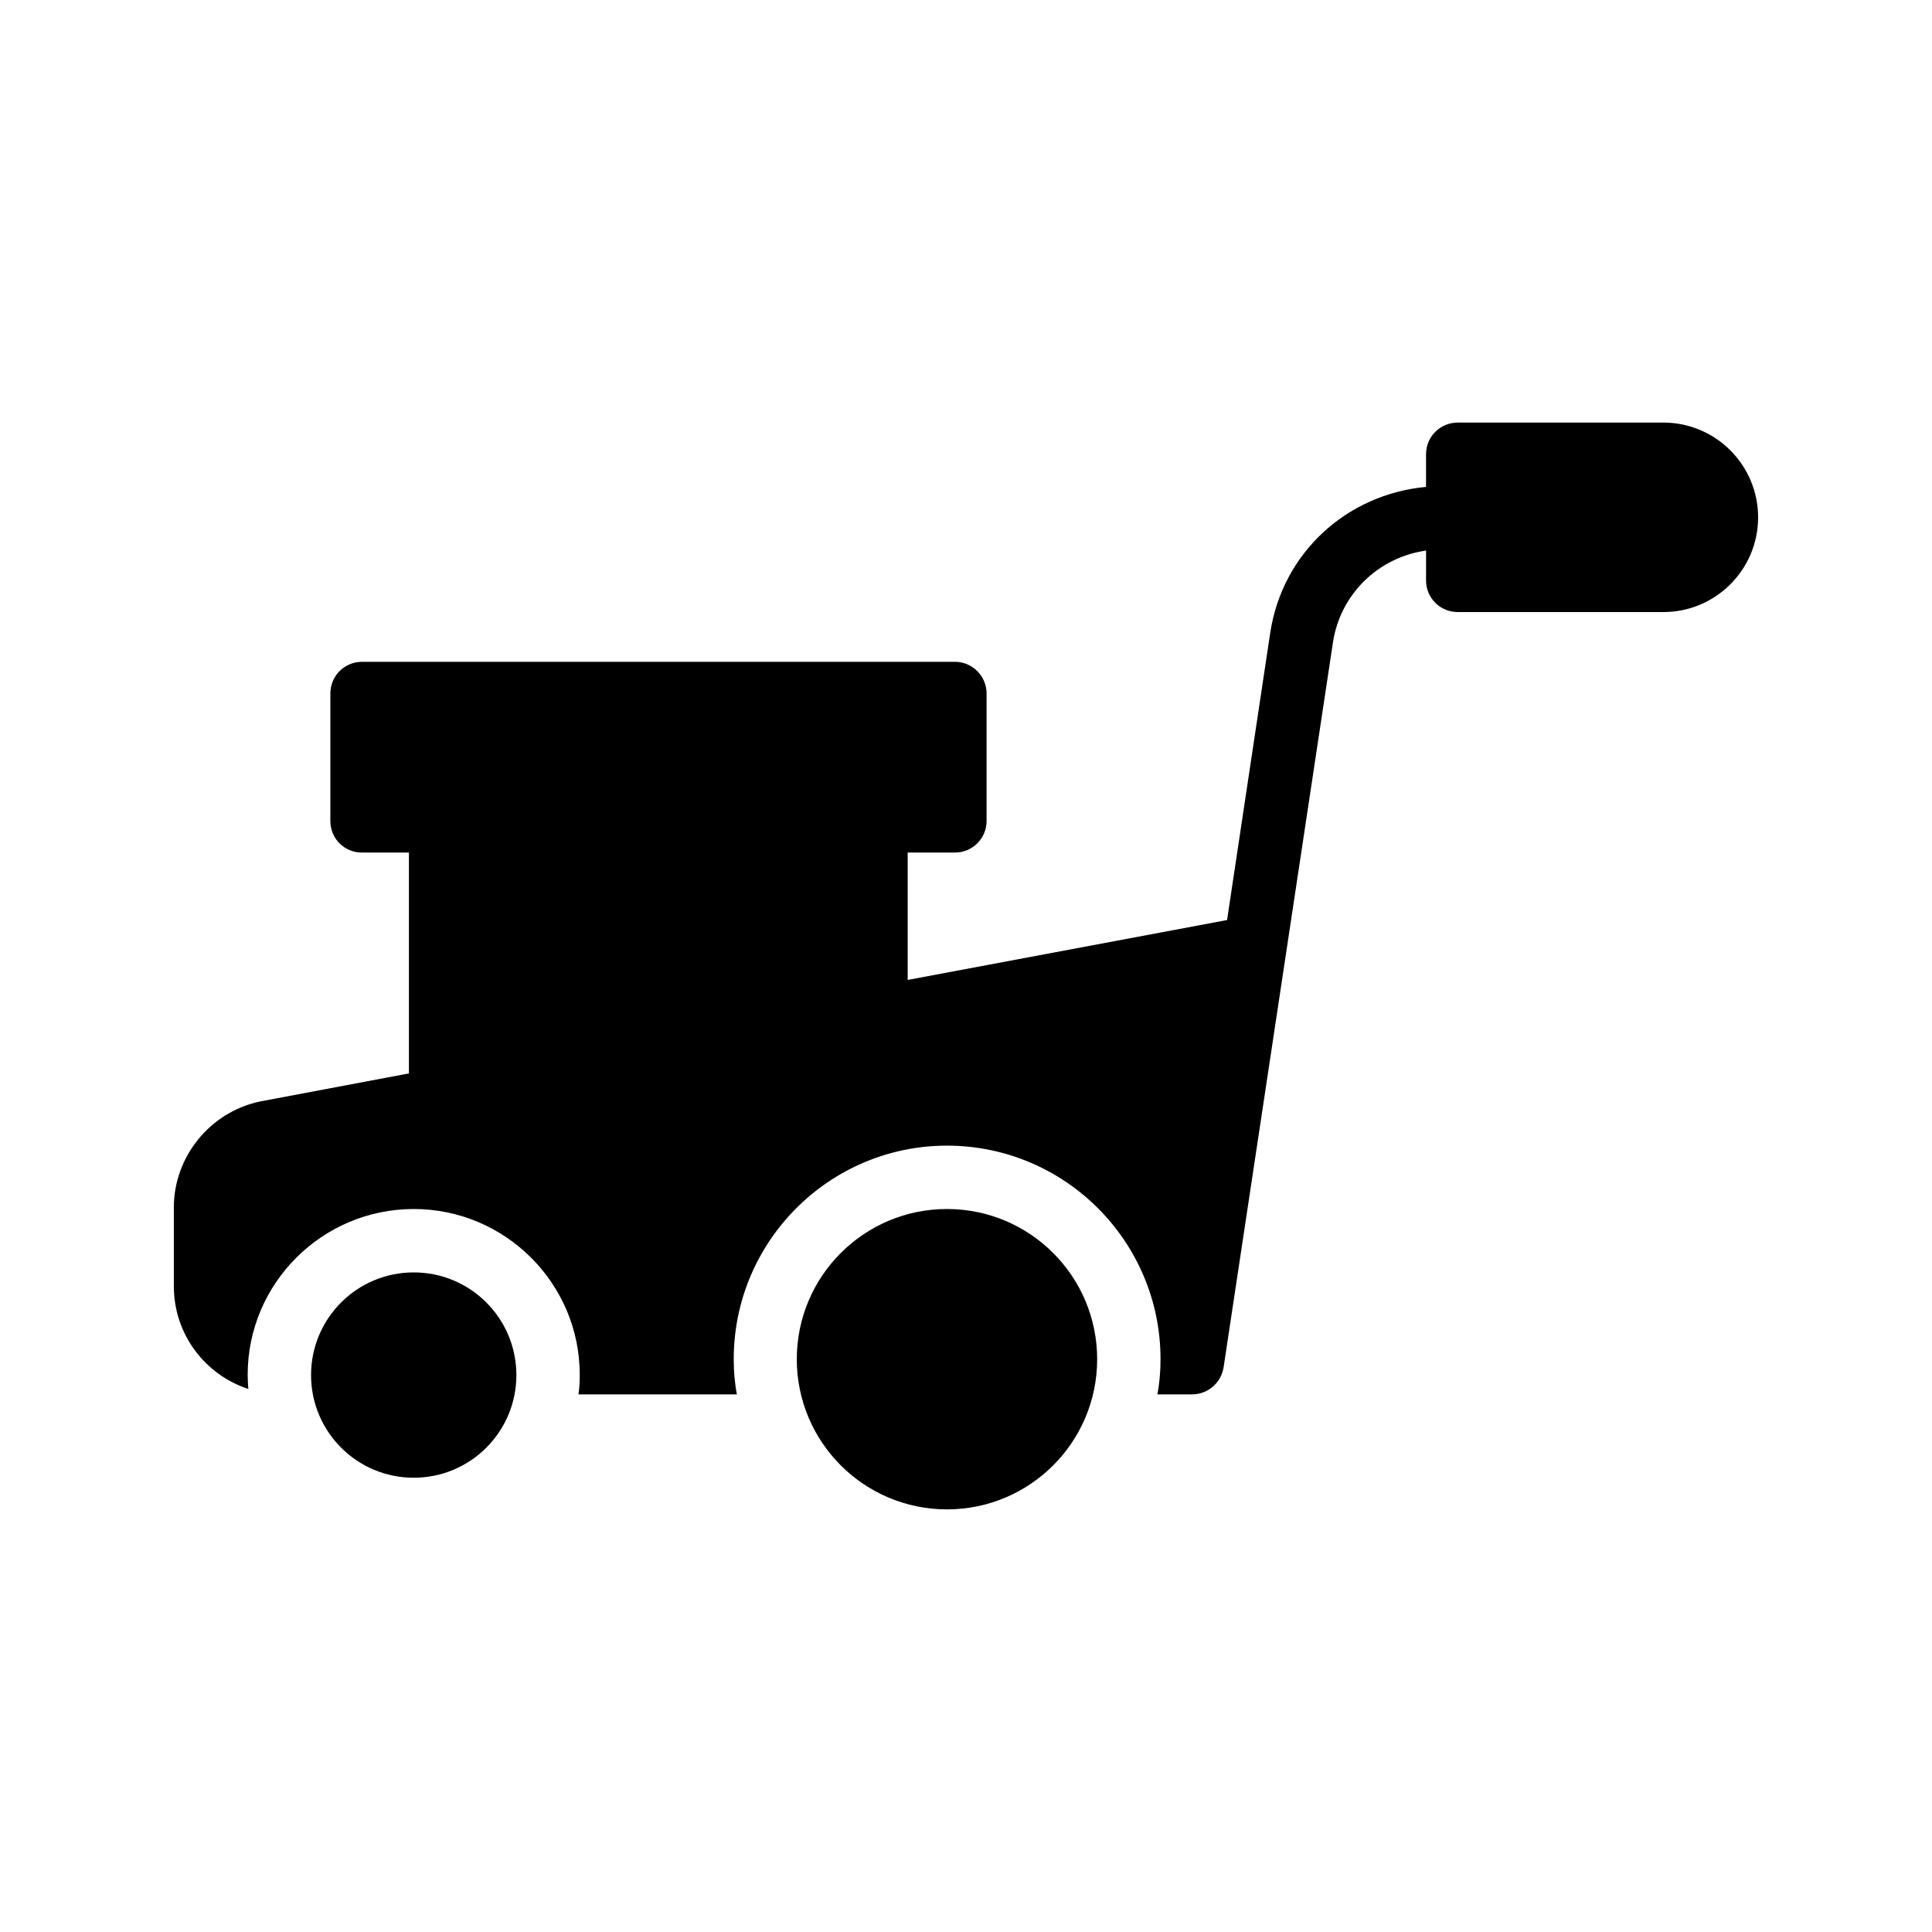 <?xml version="1.0" encoding="UTF-8"?>
<!-- Uploaded to: ICON Repo, www.iconrepo.com, Generator: ICON Repo Mixer Tools -->
<svg fill="#000000" width="800px" height="800px" version="1.1" viewBox="144 144 512 512" xmlns="http://www.w3.org/2000/svg">
 <g>
  <path d="m253.64 481.2c-15.031 0-27.207 12.176-27.207 27.207s12.176 27.207 27.207 27.207 27.207-12.176 27.207-27.207-12.176-27.207-27.207-27.207z"/>
  <path d="m434.76 504.2c0 21.98-17.82 39.801-39.801 39.801-21.98 0-39.801-17.82-39.801-39.801s17.82-39.801 39.801-39.801c21.98 0 39.801 17.82 39.801 39.801"/>
  <path d="m584.81 255.99h-54.496c-4.617 0-8.398 3.695-8.398 8.398v8.648c-20.992 1.93-38.121 17.465-41.312 38.793l-11.418 75.992-84.641 15.871v-33.754h12.512c4.617 0 8.398-3.695 8.398-8.398v-33.758c0-4.617-3.777-8.398-8.398-8.398l-157.11 0.004c-4.703 0-8.398 3.777-8.398 8.398v33.754c0 4.703 3.695 8.398 8.398 8.398h12.426v58.527l-39.629 7.469c-13.102 2.856-22.672 14.609-22.672 28.043v20.906c0 12.68 8.23 23.426 19.734 27.207-0.082-1.258-0.168-2.519-0.168-3.777 0-24.184 19.734-43.914 44-43.914s44 19.734 44 43.914c0 1.762-0.082 3.527-0.336 5.207h41.984c-0.586-3.023-0.84-6.129-0.84-9.32 0-31.234 25.359-56.594 56.512-56.594 31.234 0 56.594 25.359 56.594 56.594 0 3.191-0.25 6.297-0.84 9.32h9.238c4.113 0 7.641-3.023 8.312-7.137l28.969-192.04c1.93-12.93 12.09-22.672 24.688-24.434v7.894c0 4.703 3.777 8.398 8.398 8.398h54.496c13.855 0 25.105-11.25 25.105-25.105-0.008-13.859-11.258-25.113-25.113-25.113z"/>
 </g>
</svg>